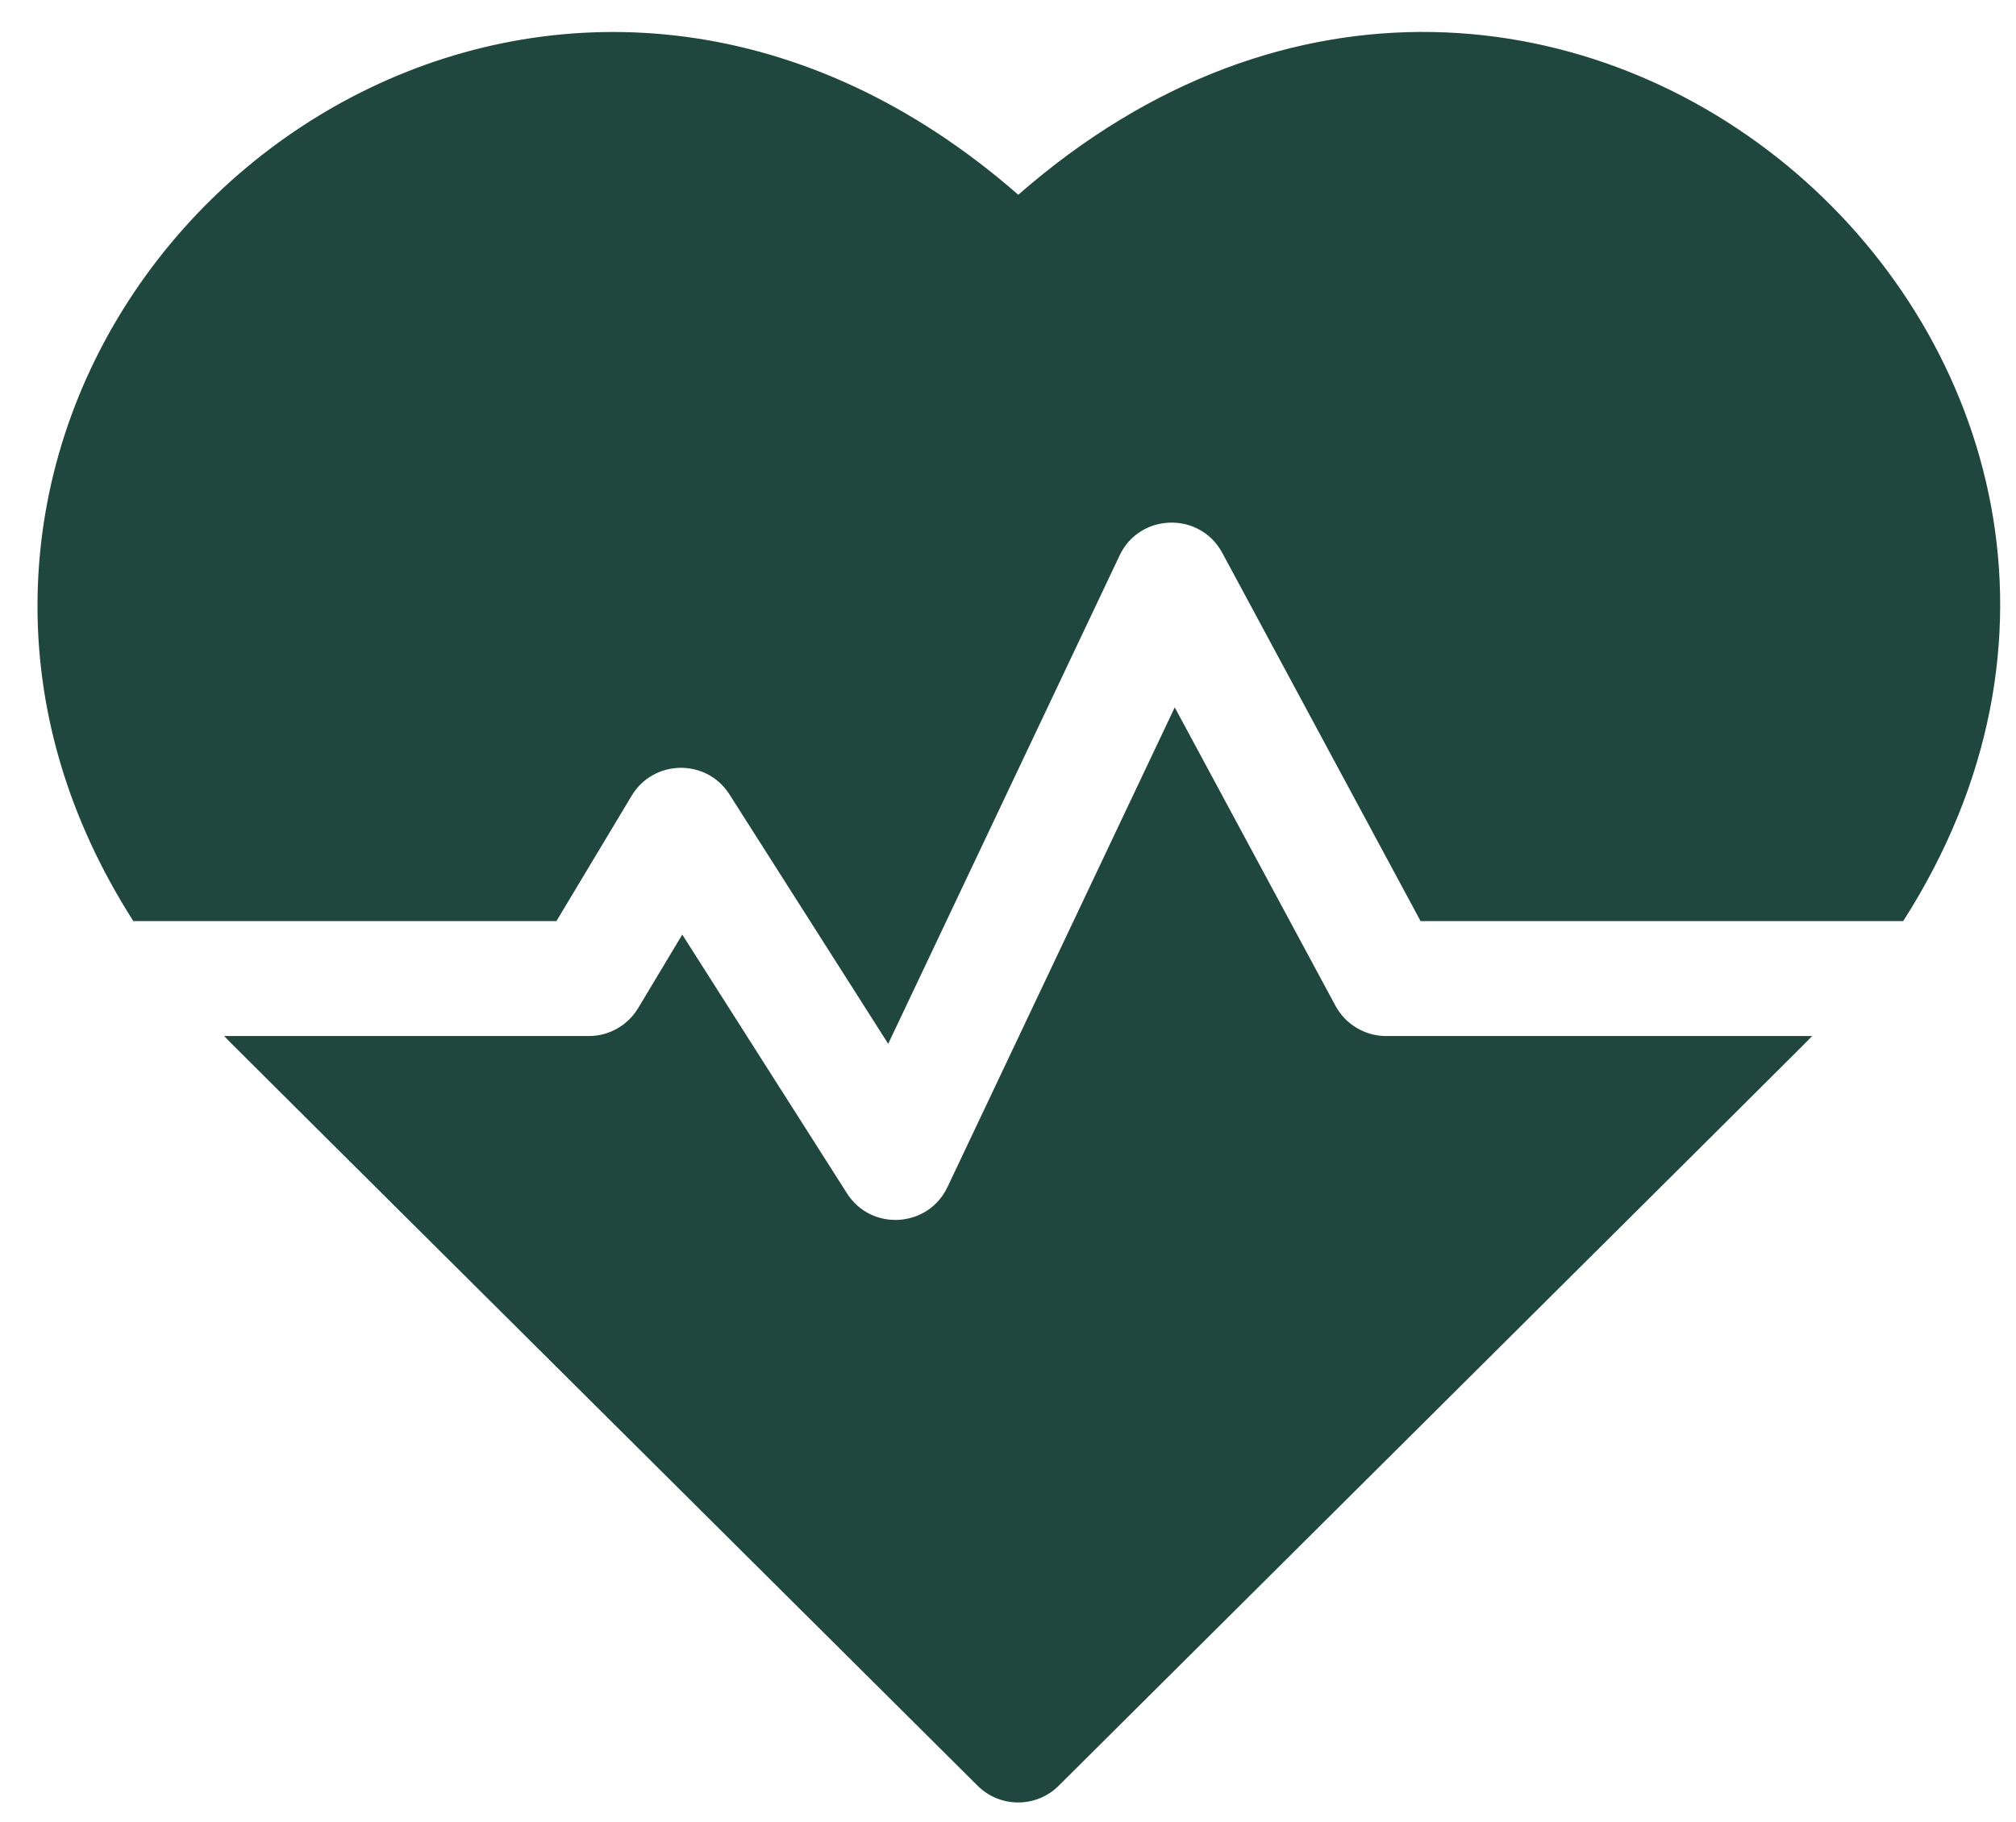 <svg width="52" height="47" viewBox="0 0 52 47" fill="none" xmlns="http://www.w3.org/2000/svg">
<path d="M26.265 5.025C15.23 -4.626 1.2 3.854 0.97 15.35C0.911 18.28 1.757 21.134 3.44 23.765H14.352L16.293 20.53C16.856 19.591 18.22 19.56 18.816 20.497L22.91 26.931L28.879 14.33C29.4 13.231 30.951 13.196 31.526 14.262L36.642 23.765H49.09C58.31 9.353 40.087 -7.064 26.265 5.025Z" fill="#1F473E"/>
<path d="M34.447 25.95L30.301 18.25L24.438 30.628C23.939 31.68 22.472 31.772 21.847 30.789L17.598 24.113L16.46 26.01C16.328 26.23 16.142 26.411 15.919 26.537C15.696 26.664 15.444 26.73 15.188 26.73H5.783C6.078 27.038 4.507 25.47 25.216 46.072C25.794 46.648 26.729 46.648 27.308 46.072C47.698 25.787 46.446 27.038 46.74 26.73H35.753C35.486 26.73 35.223 26.657 34.993 26.52C34.763 26.383 34.575 26.186 34.447 25.95Z" fill="#1F473E"/>
</svg>
